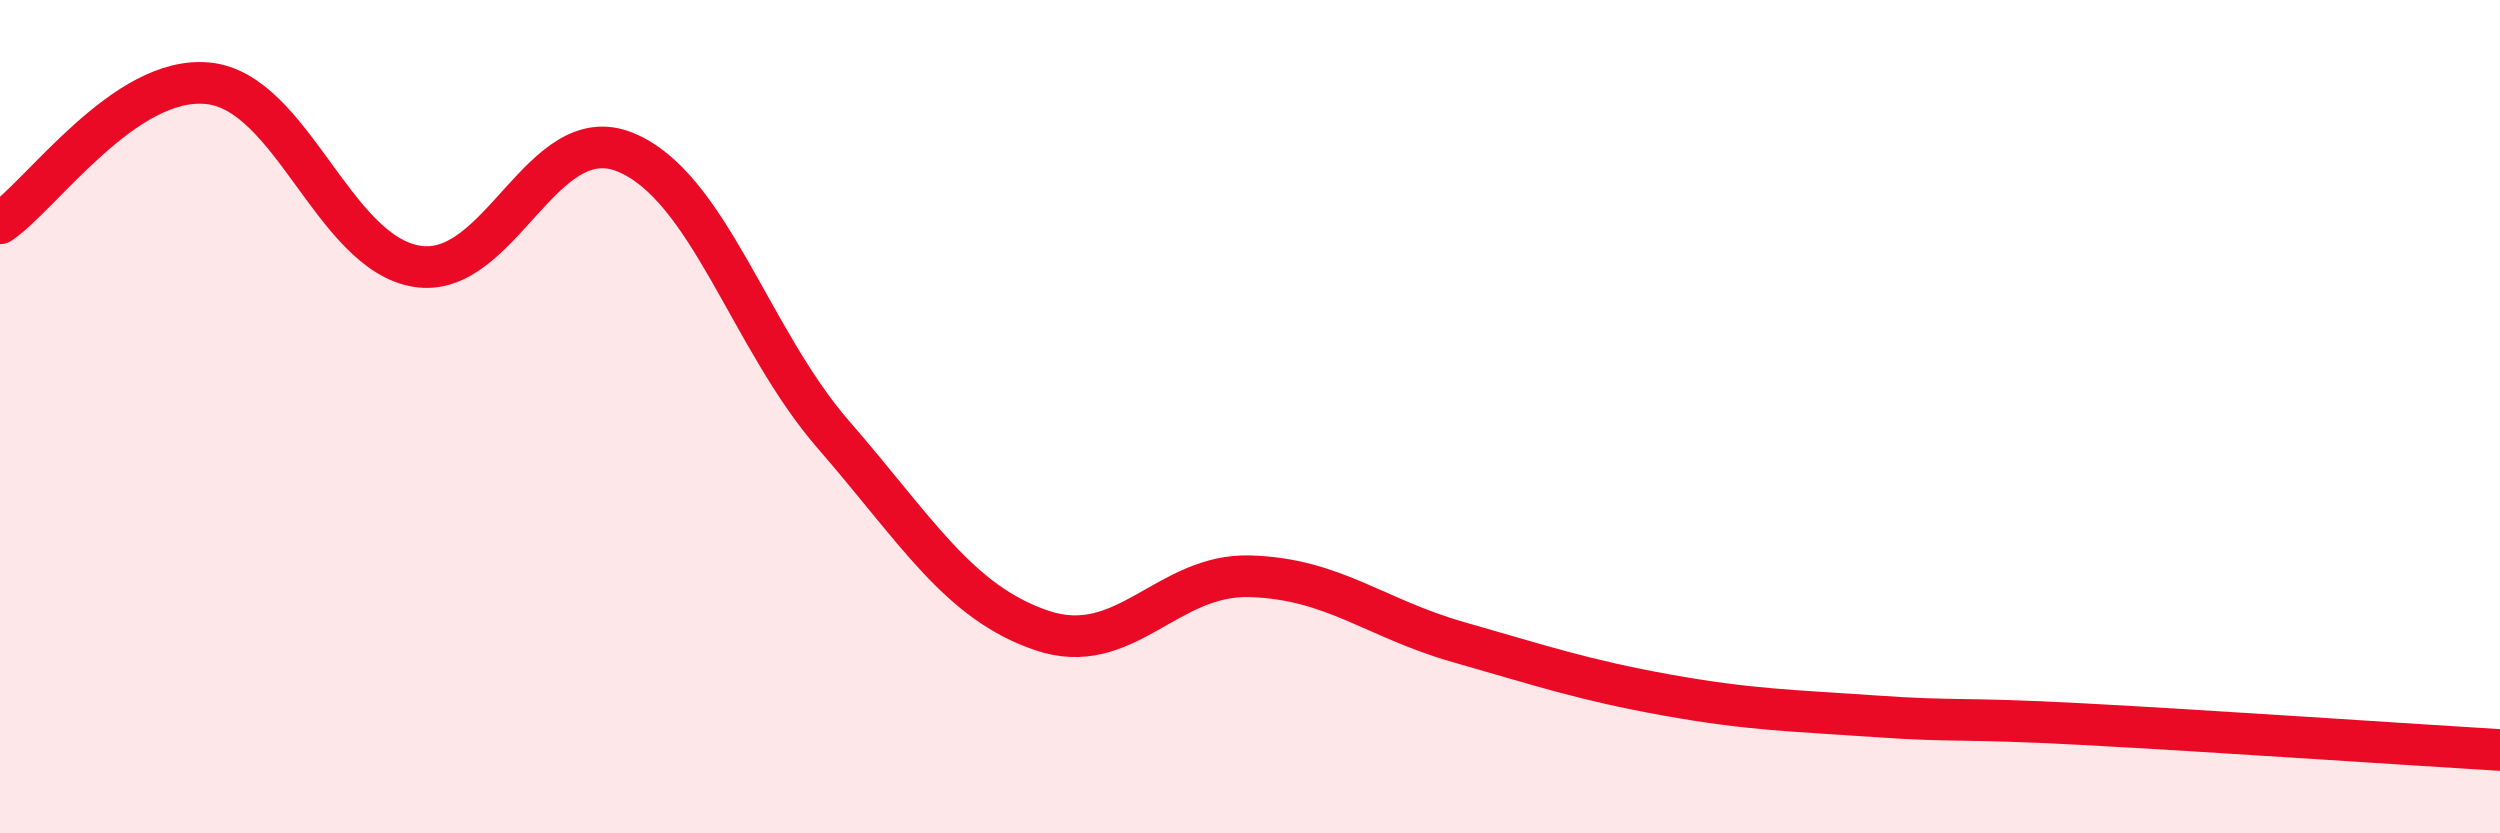 
    <svg width="60" height="20" viewBox="0 0 60 20" xmlns="http://www.w3.org/2000/svg">
      <path
        d="M 0,5.36 C 1,4.69 3,1.79 5,2 C 7,2.21 8,6.06 10,6.39 C 12,6.72 13,2.84 15,3.65 C 17,4.46 18,8.13 20,10.43 C 22,12.73 23,14.45 25,15.13 C 27,15.81 28,13.77 30,13.83 C 32,13.89 33,14.84 35,15.41 C 37,15.98 38,16.32 40,16.68 C 42,17.04 43,17.05 45,17.19 C 47,17.33 47,17.22 50,17.38 C 53,17.54 58,17.88 60,18L60 20L0 20Z"
        fill="#EB0A25"
        opacity="0.1"
        stroke-linecap="round"
        stroke-linejoin="round"
      />
      <path
        d="M 0,5.36 C 1,4.69 3,1.79 5,2 C 7,2.21 8,6.06 10,6.39 C 12,6.72 13,2.84 15,3.65 C 17,4.46 18,8.13 20,10.43 C 22,12.73 23,14.45 25,15.13 C 27,15.81 28,13.77 30,13.83 C 32,13.89 33,14.84 35,15.41 C 37,15.98 38,16.32 40,16.68 C 42,17.04 43,17.05 45,17.19 C 47,17.33 47,17.22 50,17.38 C 53,17.54 58,17.88 60,18"
        stroke="#EB0A25"
        stroke-width="1"
        fill="none"
        stroke-linecap="round"
        stroke-linejoin="round"
      />
    </svg>
  